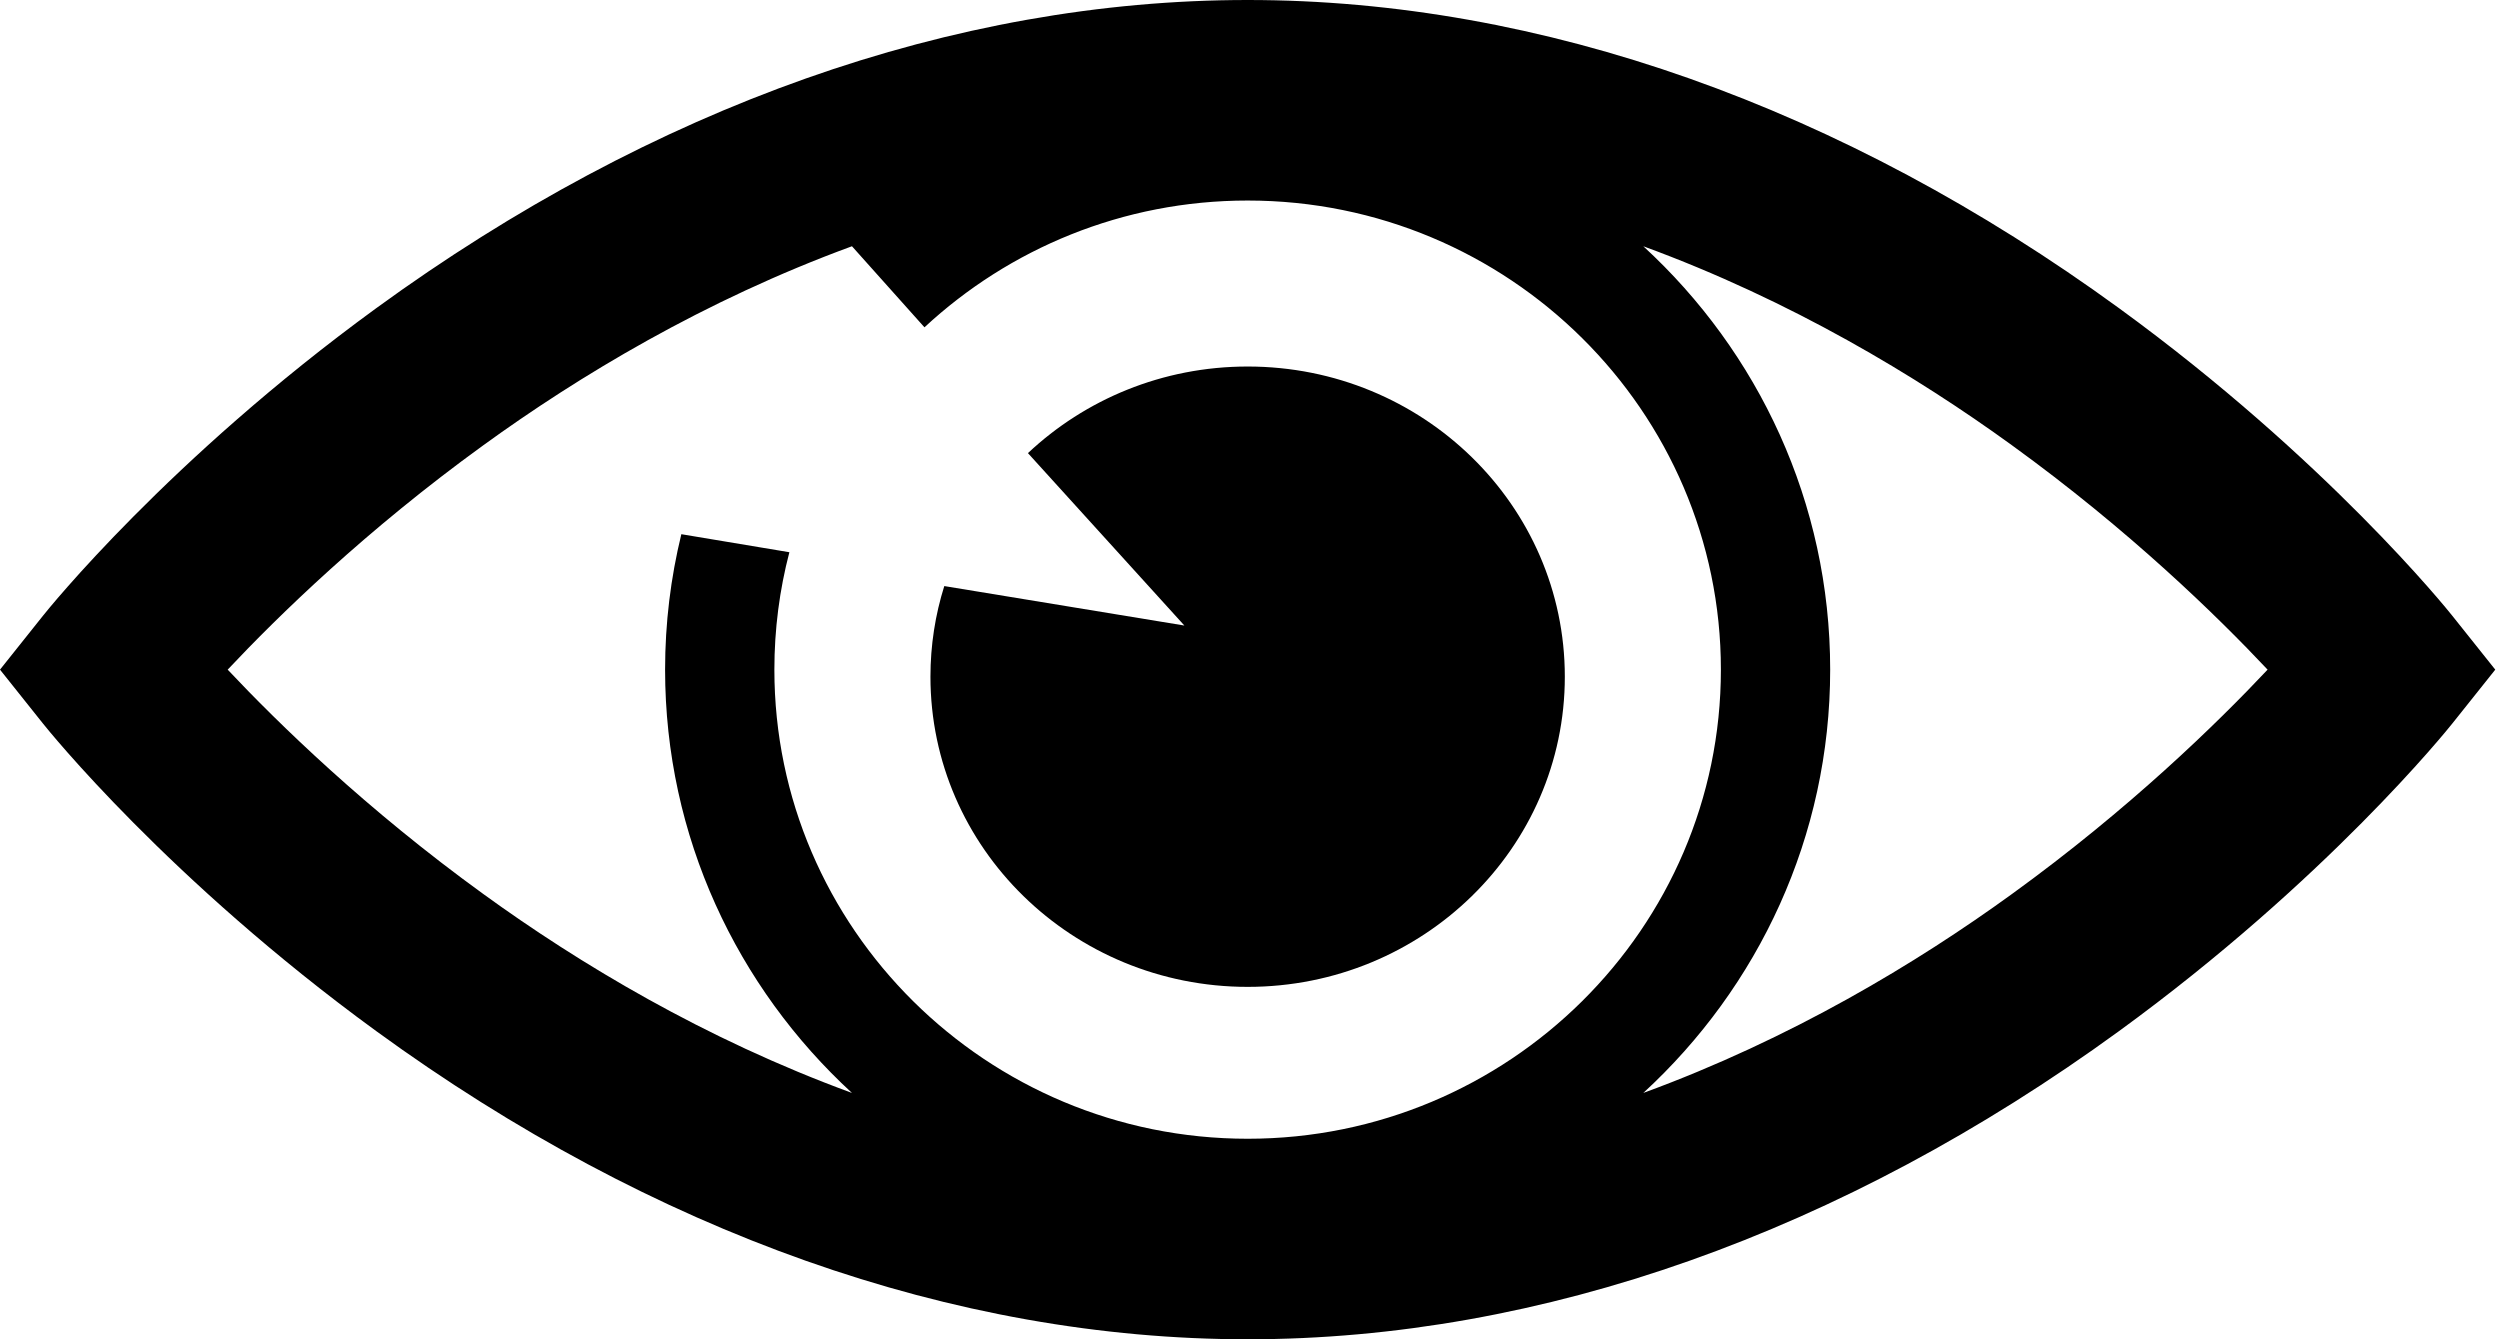 <?xml version="1.0" encoding="UTF-8"?>
<svg width="28px" height="15px" viewBox="0 0 28 15" version="1.1" xmlns="http://www.w3.org/2000/svg" xmlns:xlink="http://www.w3.org/1999/xlink">
    <!-- Generator: Sketch 52.2 (67145) - http://www.bohemiancoding.com/sketch -->
    <title>eye(1)</title>
    <desc>Created with Sketch.</desc>
    <g id="Symbols" stroke="none" stroke-width="1" fill="none" fill-rule="evenodd">
        <g id="Label-Password-Complete" transform="translate(-267, -18)" fill="#000000" fill-rule="nonzero">
            <g id="eye(1)" transform="translate(267, 18)">
                <path d="M27.467,6.898 C27.411,6.827 26.057,5.144 23.735,3.453 C20.633,1.194 17.257,0 13.974,0 C10.69,0 7.314,1.194 4.212,3.453 C1.891,5.144 0.536,6.827 0.48,6.898 L0,7.5 L0.48,8.102 C0.536,8.173 1.891,9.856 4.212,11.547 C7.314,13.806 10.69,15 13.974,15 C17.257,15 20.633,13.806 23.735,11.547 C26.057,9.856 27.411,8.173 27.467,8.102 L27.947,7.5 L27.467,6.898 Z M13.974,12.754 C11.051,12.754 8.673,10.397 8.673,7.5 C8.673,7.046 8.731,6.605 8.841,6.185 L7.631,5.983 C7.512,6.47 7.449,6.978 7.449,7.5 C7.449,9.371 8.256,11.059 9.542,12.241 C7.886,11.635 6.478,10.785 5.416,10.015 C4.099,9.062 3.113,8.098 2.55,7.5 C3.113,6.901 4.099,5.938 5.416,4.985 C6.478,4.215 7.886,3.365 9.542,2.758 L10.354,3.666 C11.302,2.786 12.575,2.246 13.974,2.246 C16.896,2.246 19.274,4.603 19.274,7.5 C19.274,10.397 16.896,12.754 13.974,12.754 Z M22.531,10.015 C21.469,10.785 20.061,11.635 18.405,12.241 C19.692,11.059 20.498,9.371 20.498,7.5 C20.498,5.628 19.692,3.94 18.405,2.758 C20.061,3.365 21.469,4.215 22.531,4.985 C23.848,5.938 24.834,6.901 25.397,7.5 C24.834,8.099 23.848,9.062 22.531,10.015 Z" id="Shape"></path>
                <path d="M10.576,6.564 C10.475,6.885 10.421,7.226 10.421,7.579 C10.421,9.497 12.012,11.053 13.974,11.053 C15.936,11.053 17.526,9.497 17.526,7.579 C17.526,5.66 15.936,4.105 13.974,4.105 C13.018,4.105 12.151,4.475 11.513,5.075 L13.265,7.006 L10.576,6.564 Z" id="Shape"></path>
            </g>
        </g>
    </g>
</svg>